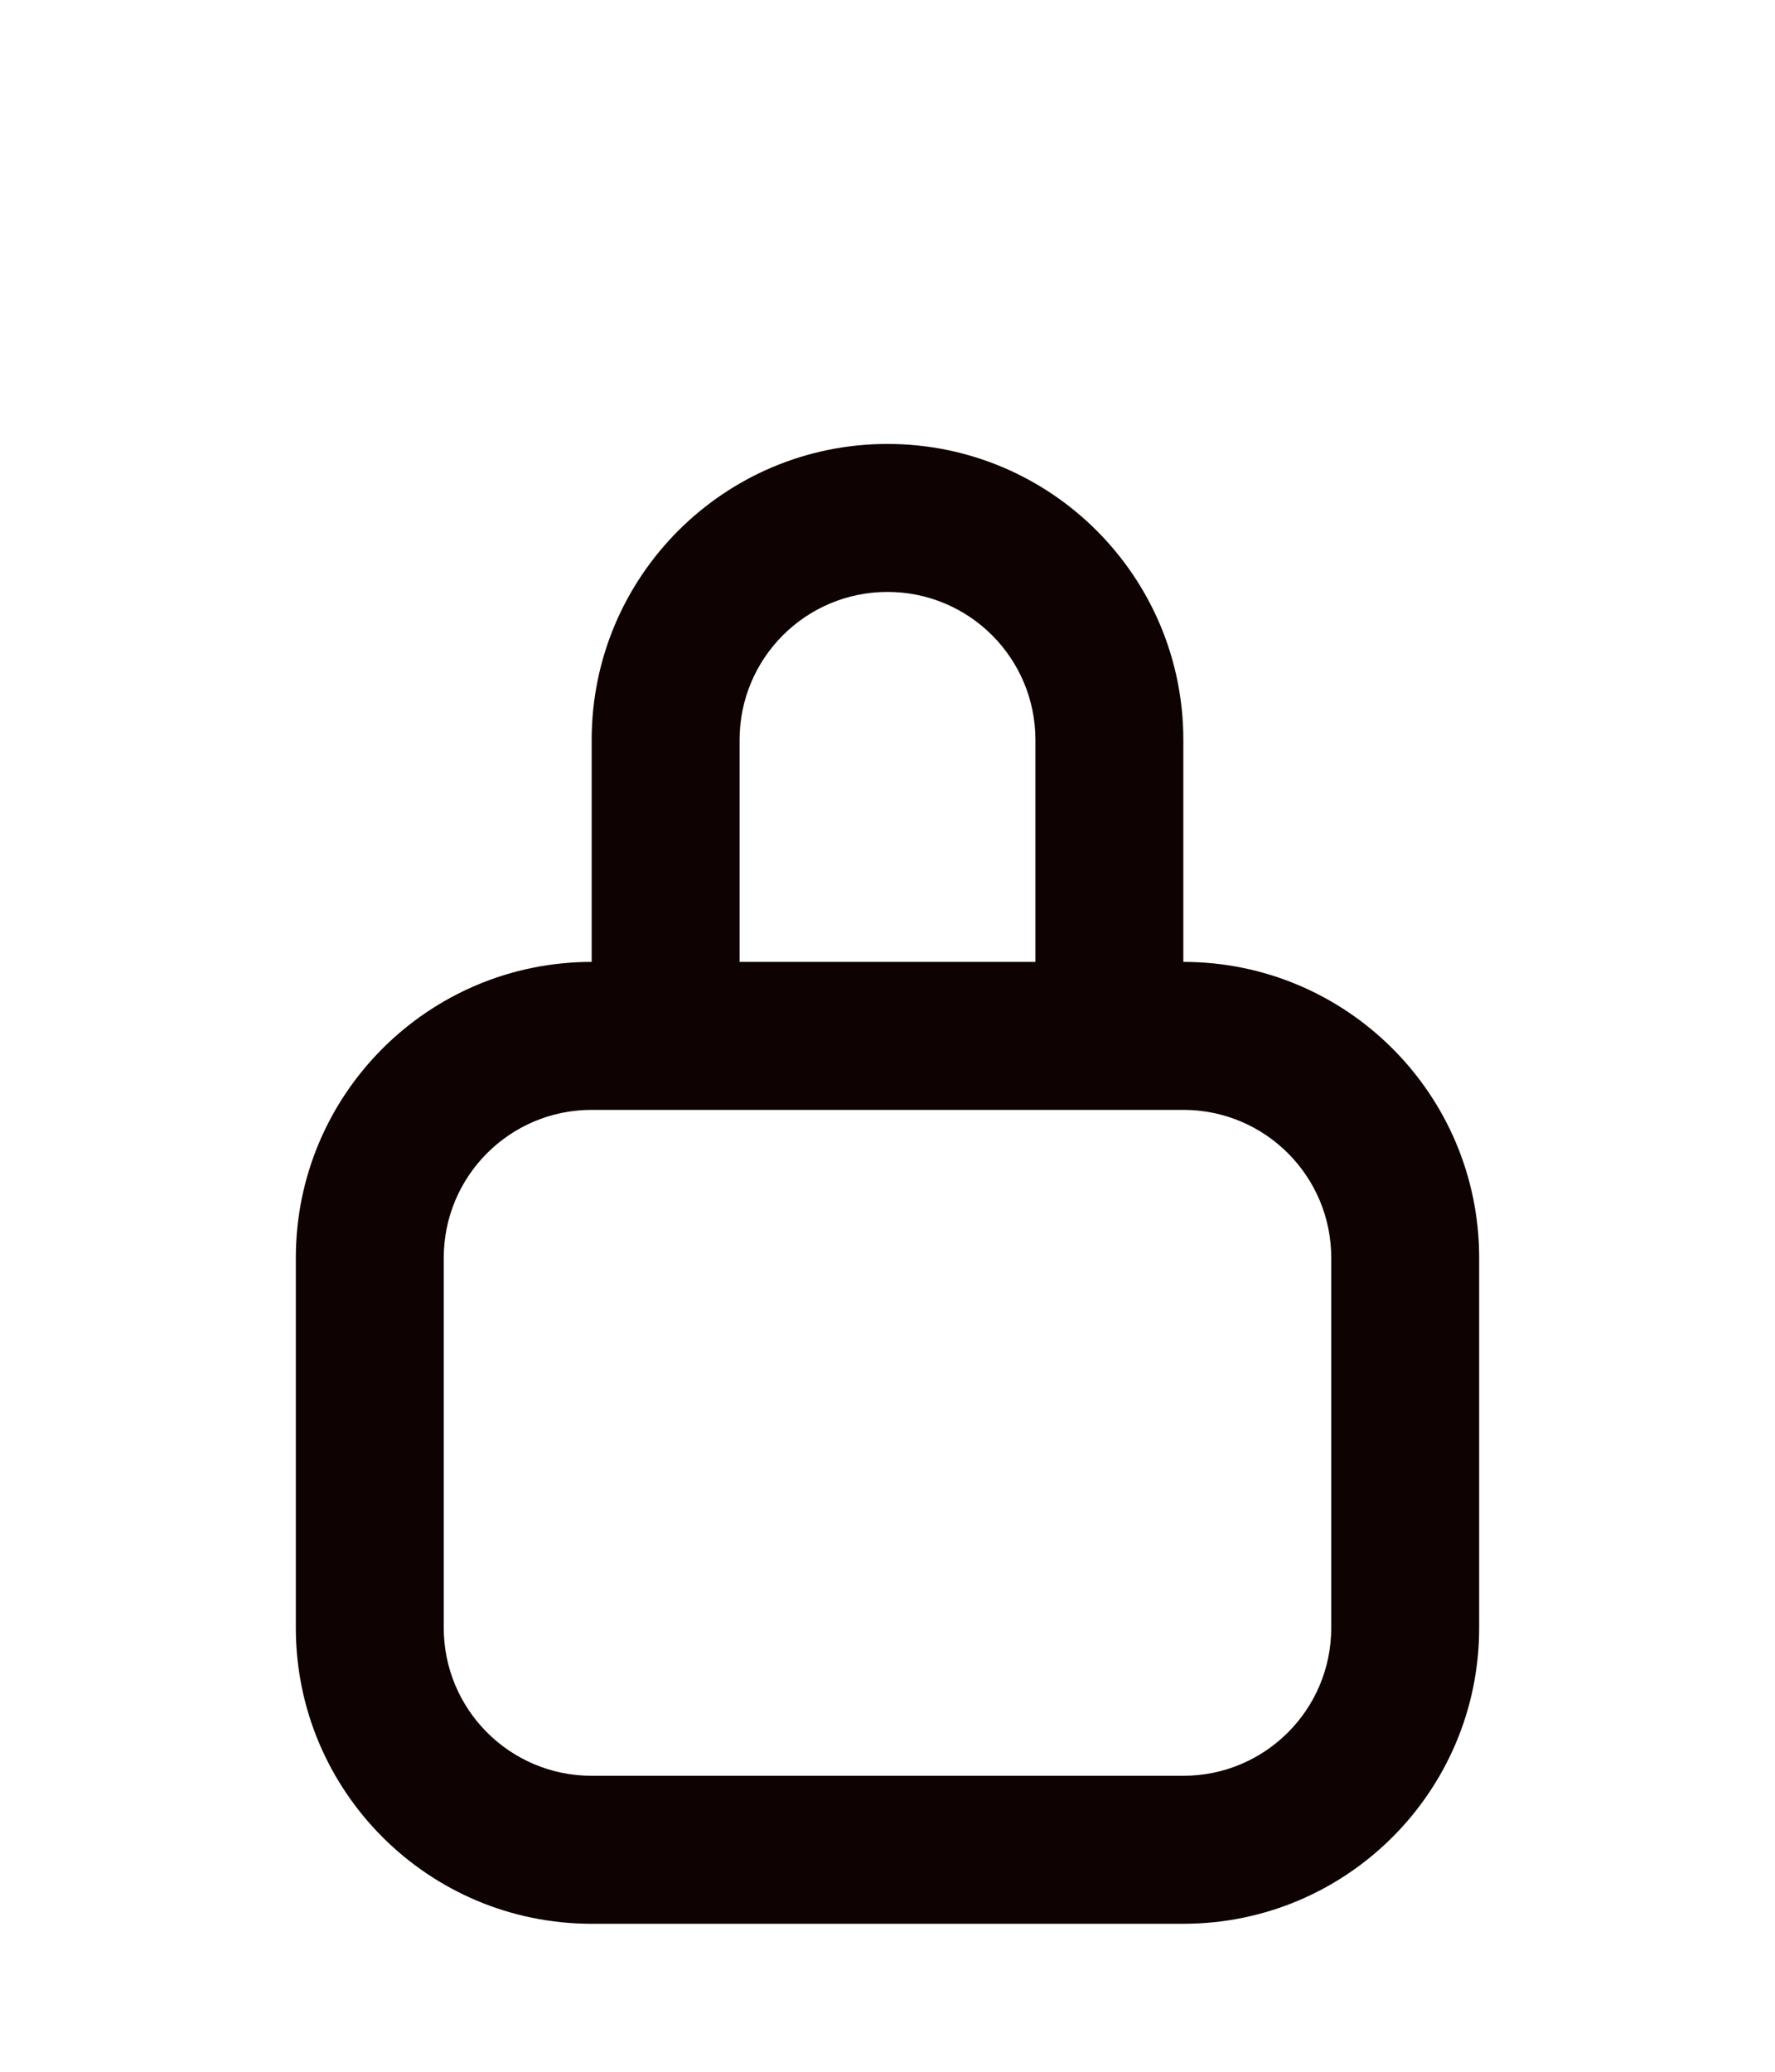 <svg width="24" height="28" viewBox="0 0 24 28" fill="none" xmlns="http://www.w3.org/2000/svg">
<path fill-rule="evenodd" clip-rule="evenodd" d="M4 17C4 14.791 5.791 13 8 13H16C18.209 13 20 14.791 20 17V22C20 24.209 18.209 26 16 26H8C5.791 26 4 24.209 4 22V17ZM8 15C6.895 15 6 15.895 6 17V22C6 23.105 6.895 24 8 24H16C17.105 24 18 23.105 18 22V17C18 15.895 17.105 15 16 15H8Z" fill="#0E0202"/>
<path fill-rule="evenodd" clip-rule="evenodd" d="M8 10C8 7.791 9.791 6 12 6C14.209 6 16 7.791 16 10V14H14V10C14 8.895 13.105 8 12 8C10.895 8 10 8.895 10 10V14H8V10Z" fill="#0E0202"/>
</svg>
